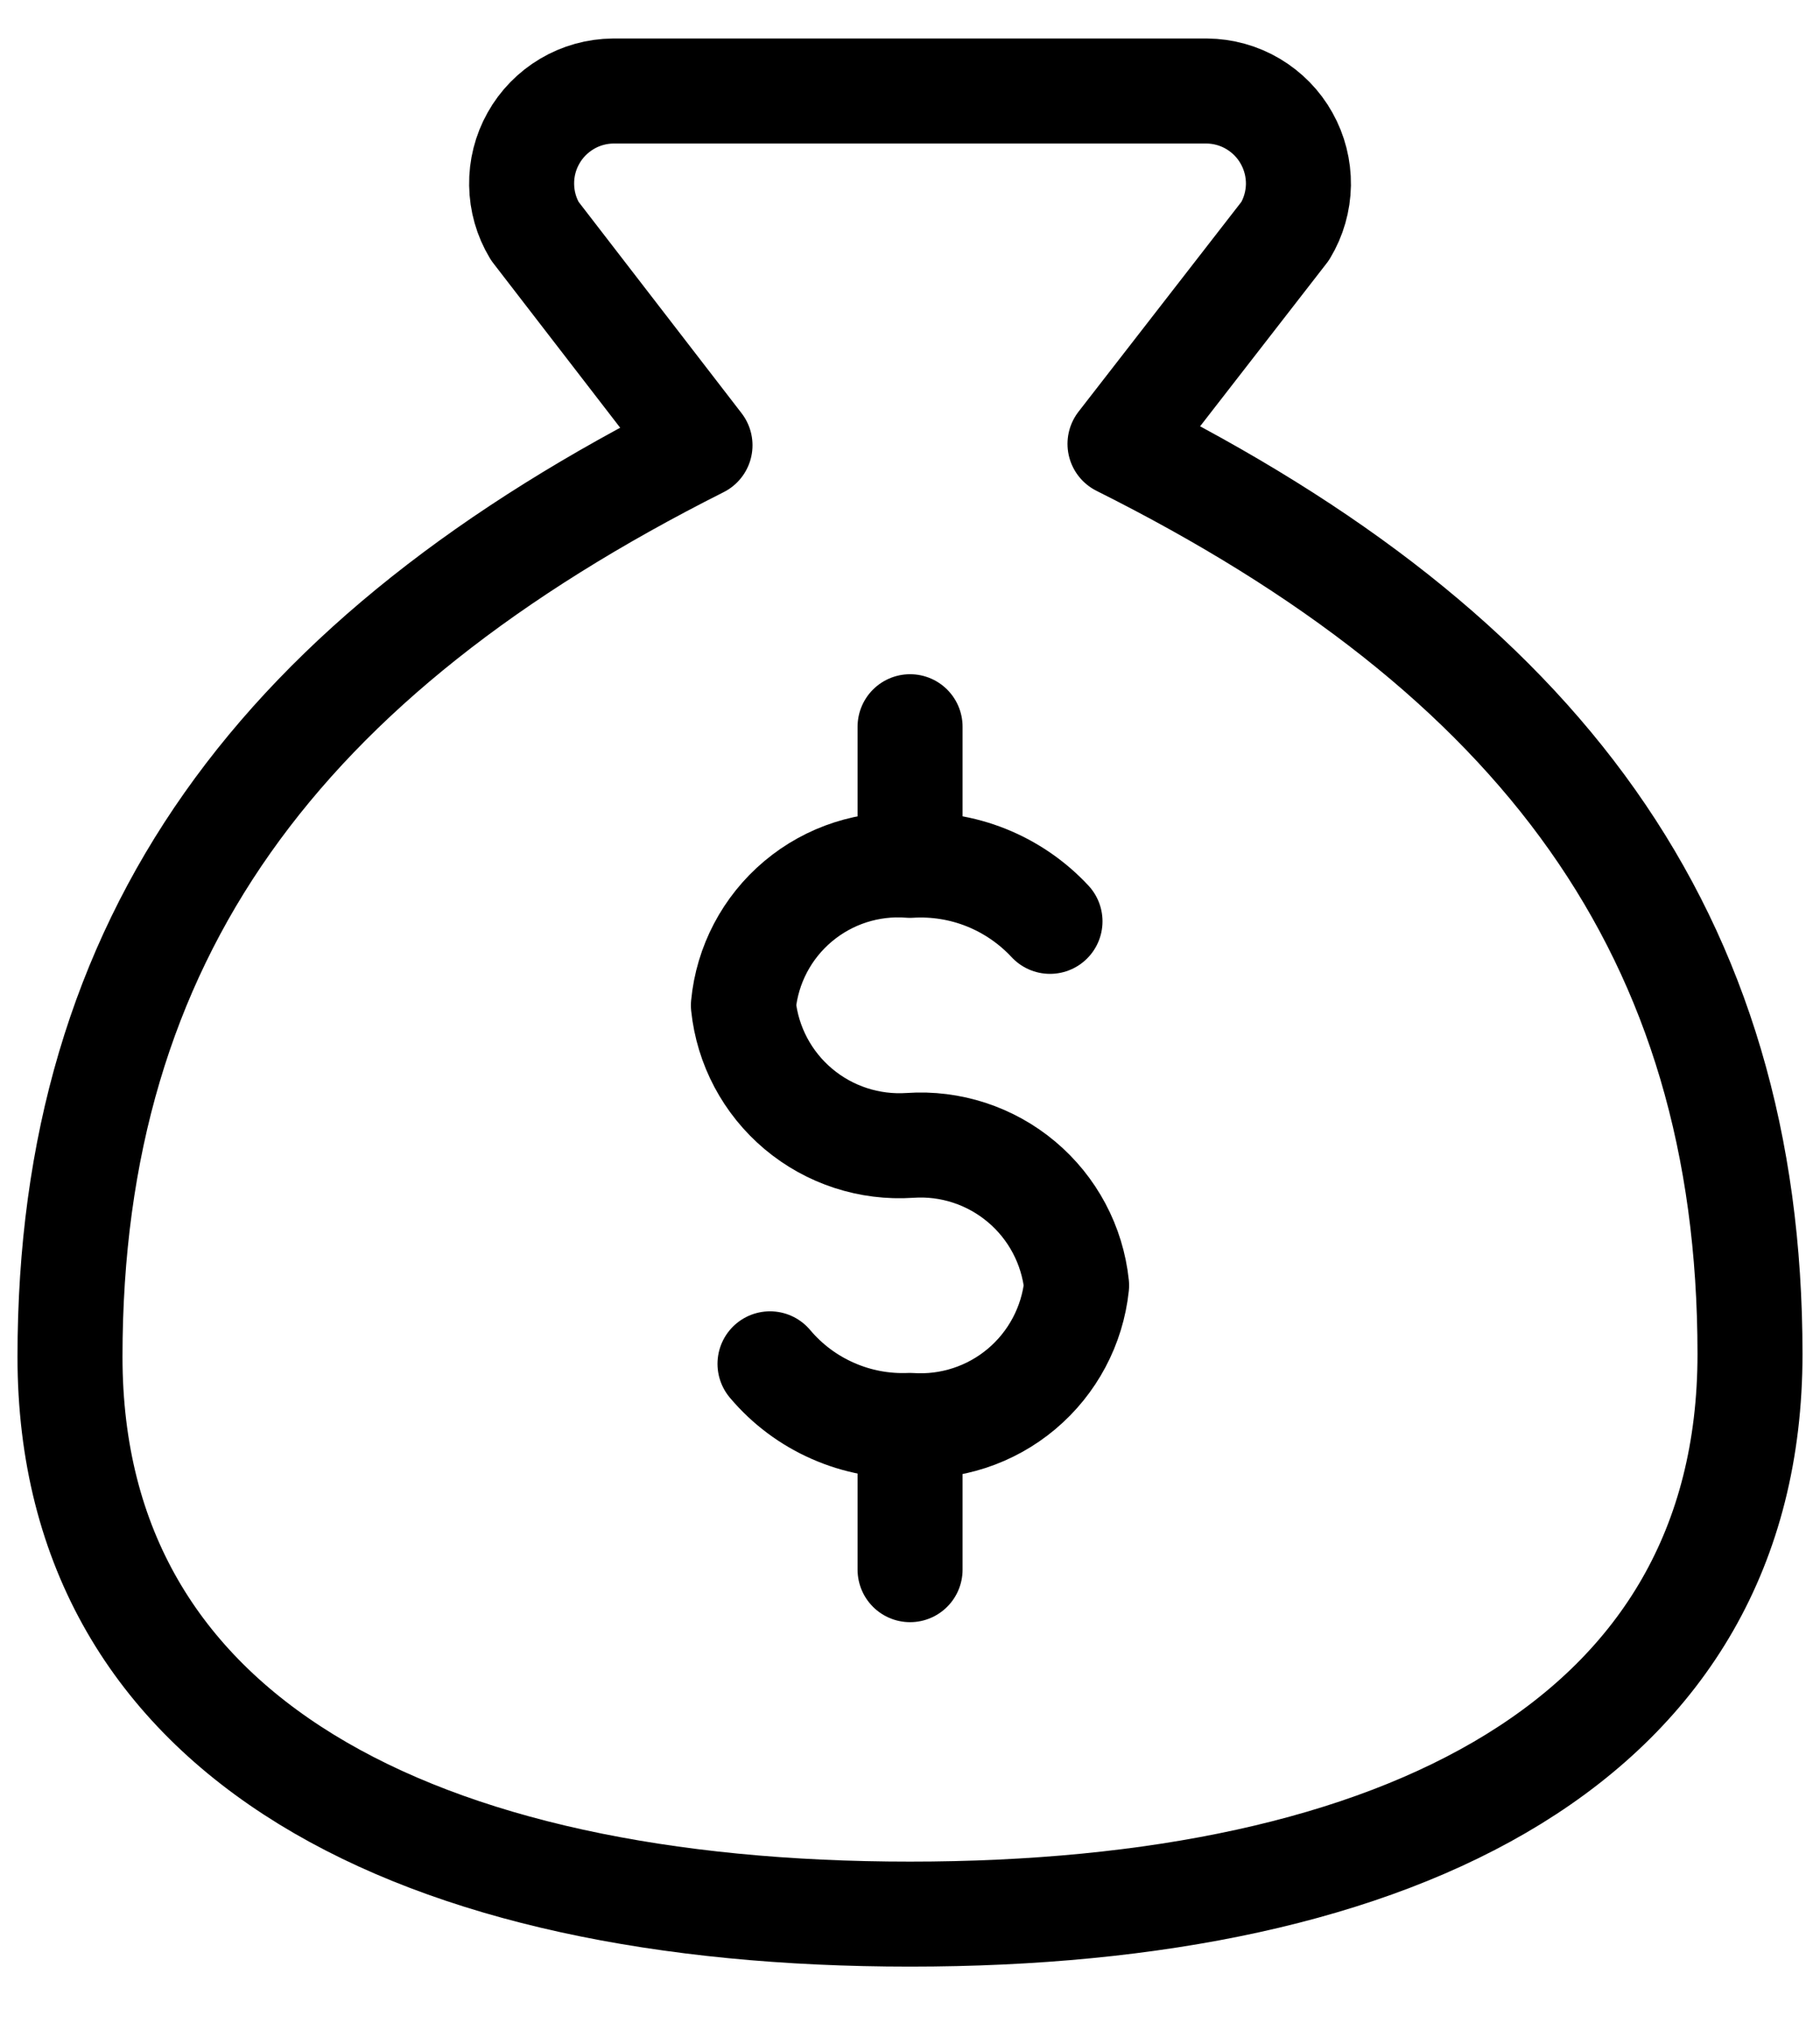 <svg width="26" height="29" viewBox="0 0 26 29" fill="none" xmlns="http://www.w3.org/2000/svg">
<path d="M13.001 20.4V22.42" stroke="black" stroke-width="1.5" stroke-linecap="round" stroke-linejoin="round"/>
<path d="M13.001 10.38V12.26" stroke="black" stroke-width="1.5" stroke-linecap="round" stroke-linejoin="round"/>
<path d="M13 27.34C20 27.34 25 24.86 25 19.34C25 13.34 22 9.34 16 6.34L18.36 3.3C18.48 3.101 18.545 2.873 18.549 2.64C18.552 2.408 18.494 2.178 18.38 1.975C18.267 1.772 18.101 1.603 17.901 1.484C17.701 1.365 17.473 1.302 17.24 1.3H8.76C8.527 1.302 8.299 1.365 8.099 1.484C7.899 1.603 7.733 1.772 7.62 1.975C7.506 2.178 7.448 2.408 7.452 2.64C7.455 2.873 7.52 3.101 7.64 3.3L10 6.36C4 9.38 1 13.38 1 19.38C1 24.86 6 27.34 13 27.34Z" stroke="black" stroke-width="1.5" stroke-linecap="round" stroke-linejoin="round"/>
<path d="M11 19.48C11.244 19.77 11.551 20 11.898 20.152C12.244 20.305 12.621 20.376 13 20.36C13.578 20.399 14.149 20.213 14.593 19.84C15.037 19.467 15.319 18.936 15.38 18.36C15.319 17.783 15.037 17.253 14.593 16.88C14.149 16.507 13.578 16.32 13 16.36C12.421 16.399 11.85 16.213 11.406 15.84C10.962 15.467 10.68 14.937 10.62 14.36C10.675 13.781 10.956 13.248 11.401 12.874C11.846 12.5 12.42 12.315 13 12.36C13.371 12.337 13.744 12.397 14.089 12.535C14.435 12.674 14.746 12.887 15 13.16" stroke="black" stroke-width="1.5" stroke-linecap="round" stroke-linejoin="round"/>
</svg>
